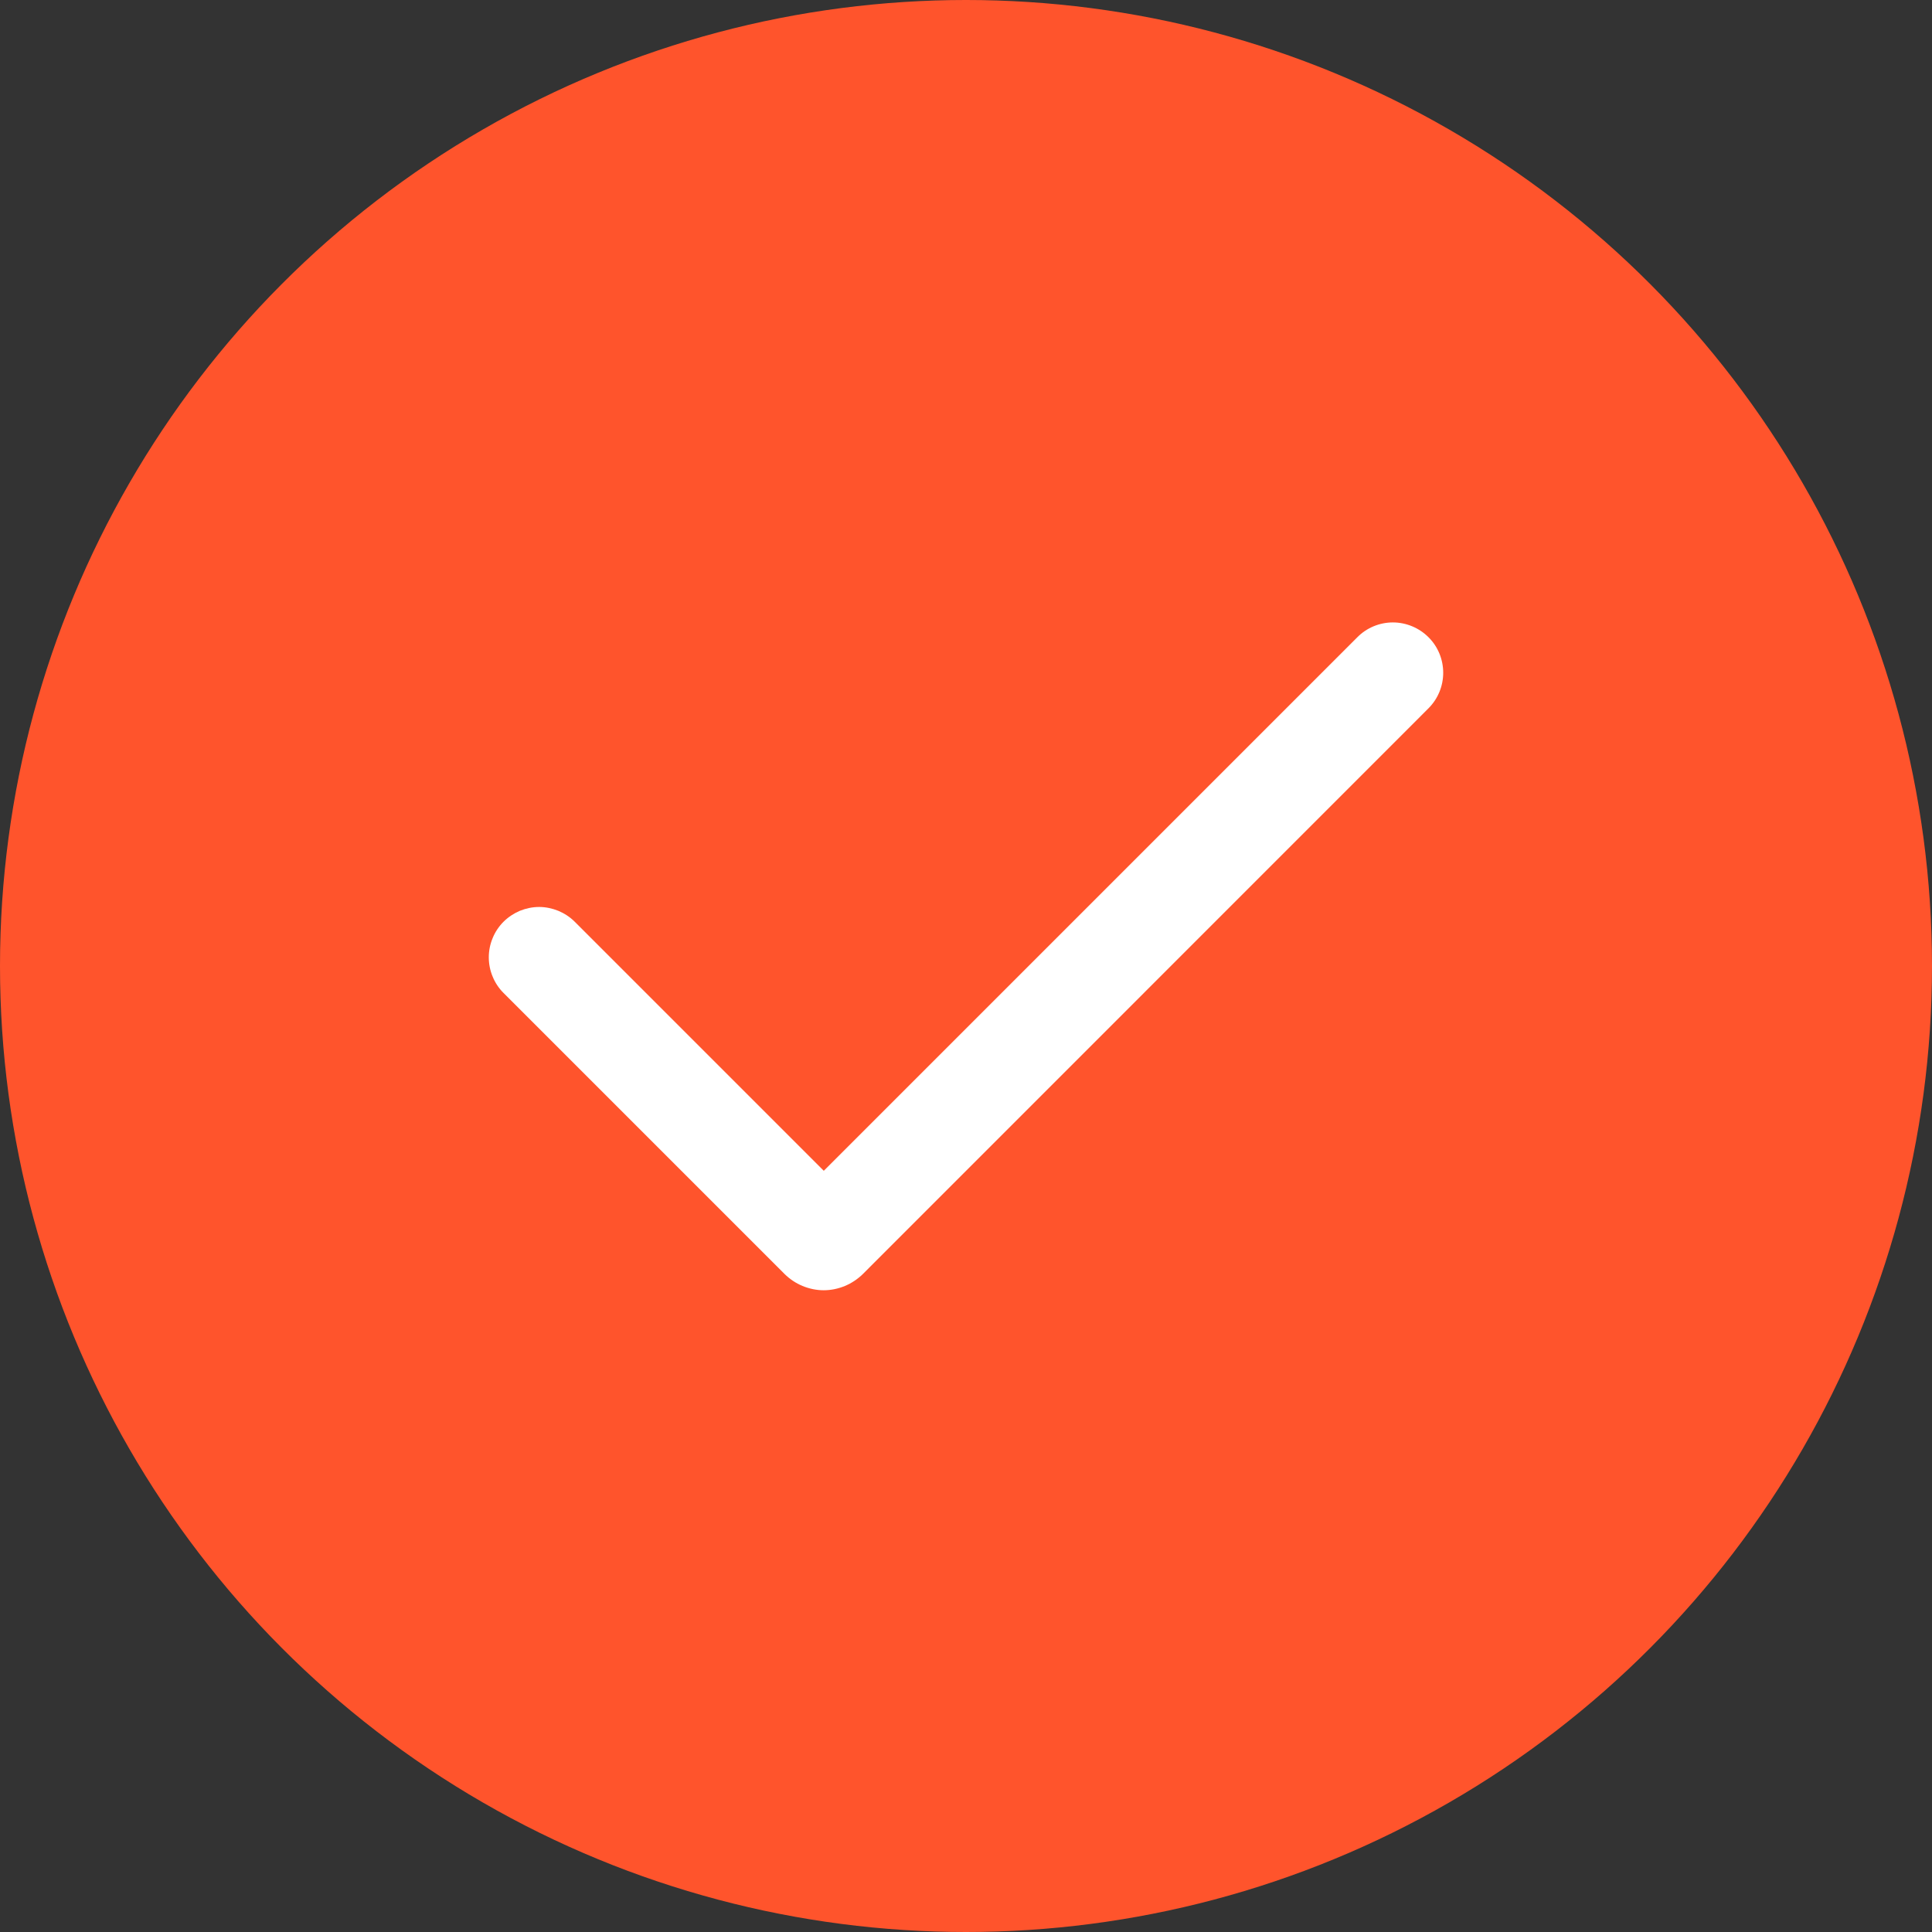 <svg width="18" height="18" viewBox="0 0 18 18" fill="none" xmlns="http://www.w3.org/2000/svg">
<rect x="0" y="0" width="18" height="18" fill="#333333" stroke="none"/>
<circle cx="9" cy="9" r="9" fill="#FF542C"/>
<g clip-path="url(#clip0_74_1344)">
<path fill-rule="evenodd" clip-rule="evenodd" d="M13.309 5.937C13.397 6.024 13.446 6.144 13.446 6.268C13.446 6.392 13.397 6.511 13.309 6.599L8.039 11.87C7.991 11.917 7.934 11.955 7.872 11.981C7.809 12.007 7.742 12.021 7.674 12.021C7.607 12.021 7.54 12.007 7.477 11.981C7.414 11.955 7.358 11.917 7.31 11.87L4.691 9.251C4.648 9.208 4.613 9.156 4.59 9.099C4.566 9.042 4.554 8.981 4.554 8.919C4.554 8.858 4.566 8.797 4.59 8.74C4.613 8.683 4.648 8.631 4.691 8.588C4.735 8.544 4.787 8.51 4.843 8.486C4.9 8.463 4.961 8.45 5.023 8.45C5.084 8.45 5.145 8.463 5.202 8.486C5.259 8.51 5.311 8.544 5.355 8.588L7.675 10.908L12.646 5.937C12.733 5.849 12.853 5.799 12.977 5.799C13.101 5.799 13.221 5.849 13.309 5.937Z" fill="white"/>
</g>
<defs>
<clipPath id="clip0_74_1344">
<rect width="11.25" height="11.25" fill="white" transform="translate(3.375 3.375)"/>
</clipPath>
</defs>
</svg>

